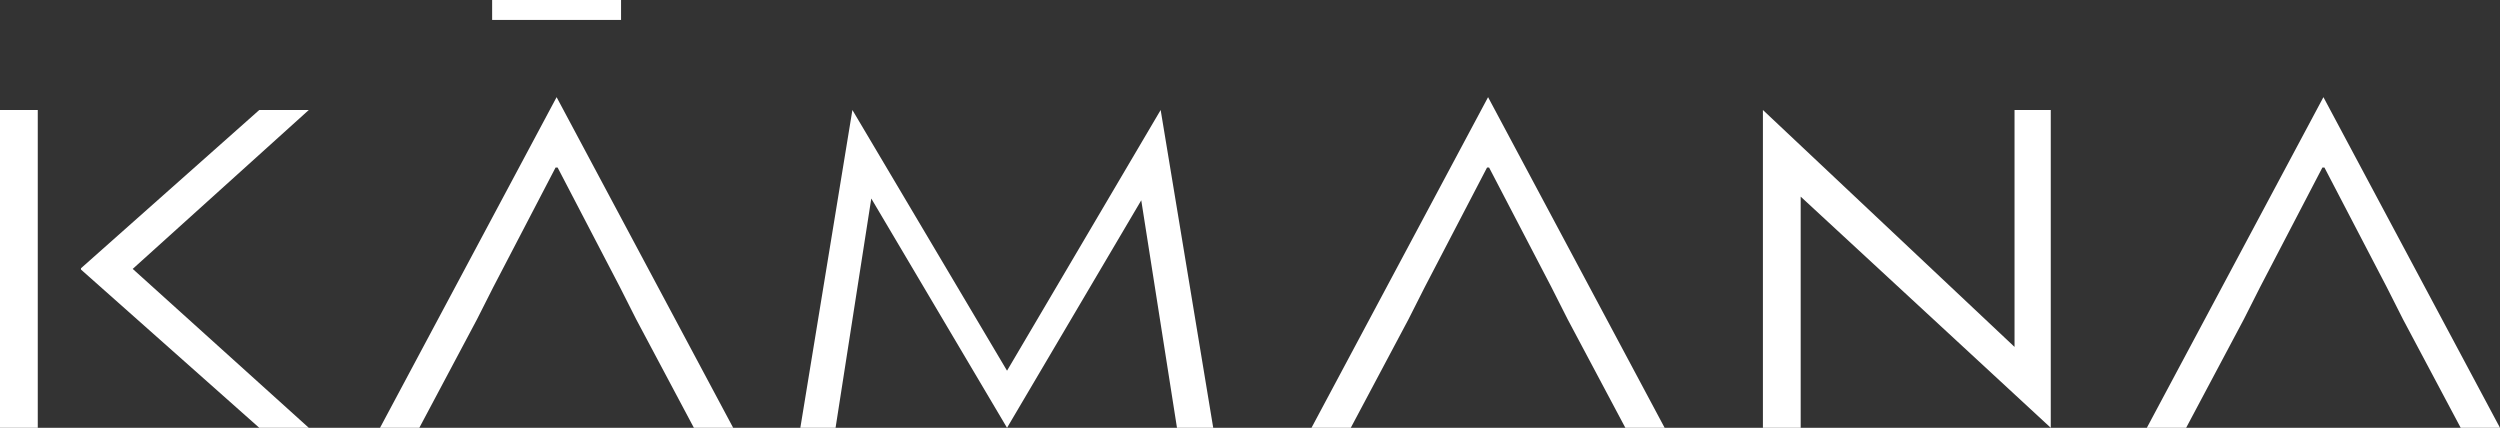 <svg width="187" height="32" viewBox="0 0 187 32" fill="none" xmlns="http://www.w3.org/2000/svg">
<rect x="0" y="0" width="187" height="32" fill="#333333" stroke="none"/>
<path d="M6.057 20.066L19.394 8.228H23.098L9.927 20.114L23.098 32H19.394L6.057 20.162V20.066Z" fill="white"/>
<path d="M59.865 32L63.759 8.228L75.326 27.729L86.817 8.228L90.749 32H88.038L85.366 14.982L75.326 32L65.172 14.849L62.5 32H59.865Z" fill="white"/>
<path d="M41.557 12.532L36.9 21.471L35.678 23.888L31.365 32H28.425L41.634 7.267L54.842 32H51.903L47.589 23.888L46.367 21.471L41.71 12.532H41.557Z" fill="white"/>
<path d="M111.231 12.532L106.574 21.471L105.352 23.888L101.038 32H98.099L111.308 7.267L124.516 32H121.577L117.263 23.888L116.041 21.471L111.384 12.532H111.231Z" fill="white"/>
<path d="M173.715 12.532L169.058 21.471L167.836 23.888L163.523 32H160.583L173.792 7.267L187 32H184.061L179.747 23.888L178.525 21.471L173.868 12.532H173.715Z" fill="white"/>
<path d="M131.866 32V8.228L150.687 25.949V8.228H153.397V32L134.691 14.708V32H131.866Z" fill="white"/>
<path d="M2.825 8.228H0V32H2.825V8.228Z" fill="white"/>
<path d="M46.455 1.491V0H36.812V1.491H46.455Z" fill="white"/>
</svg>
